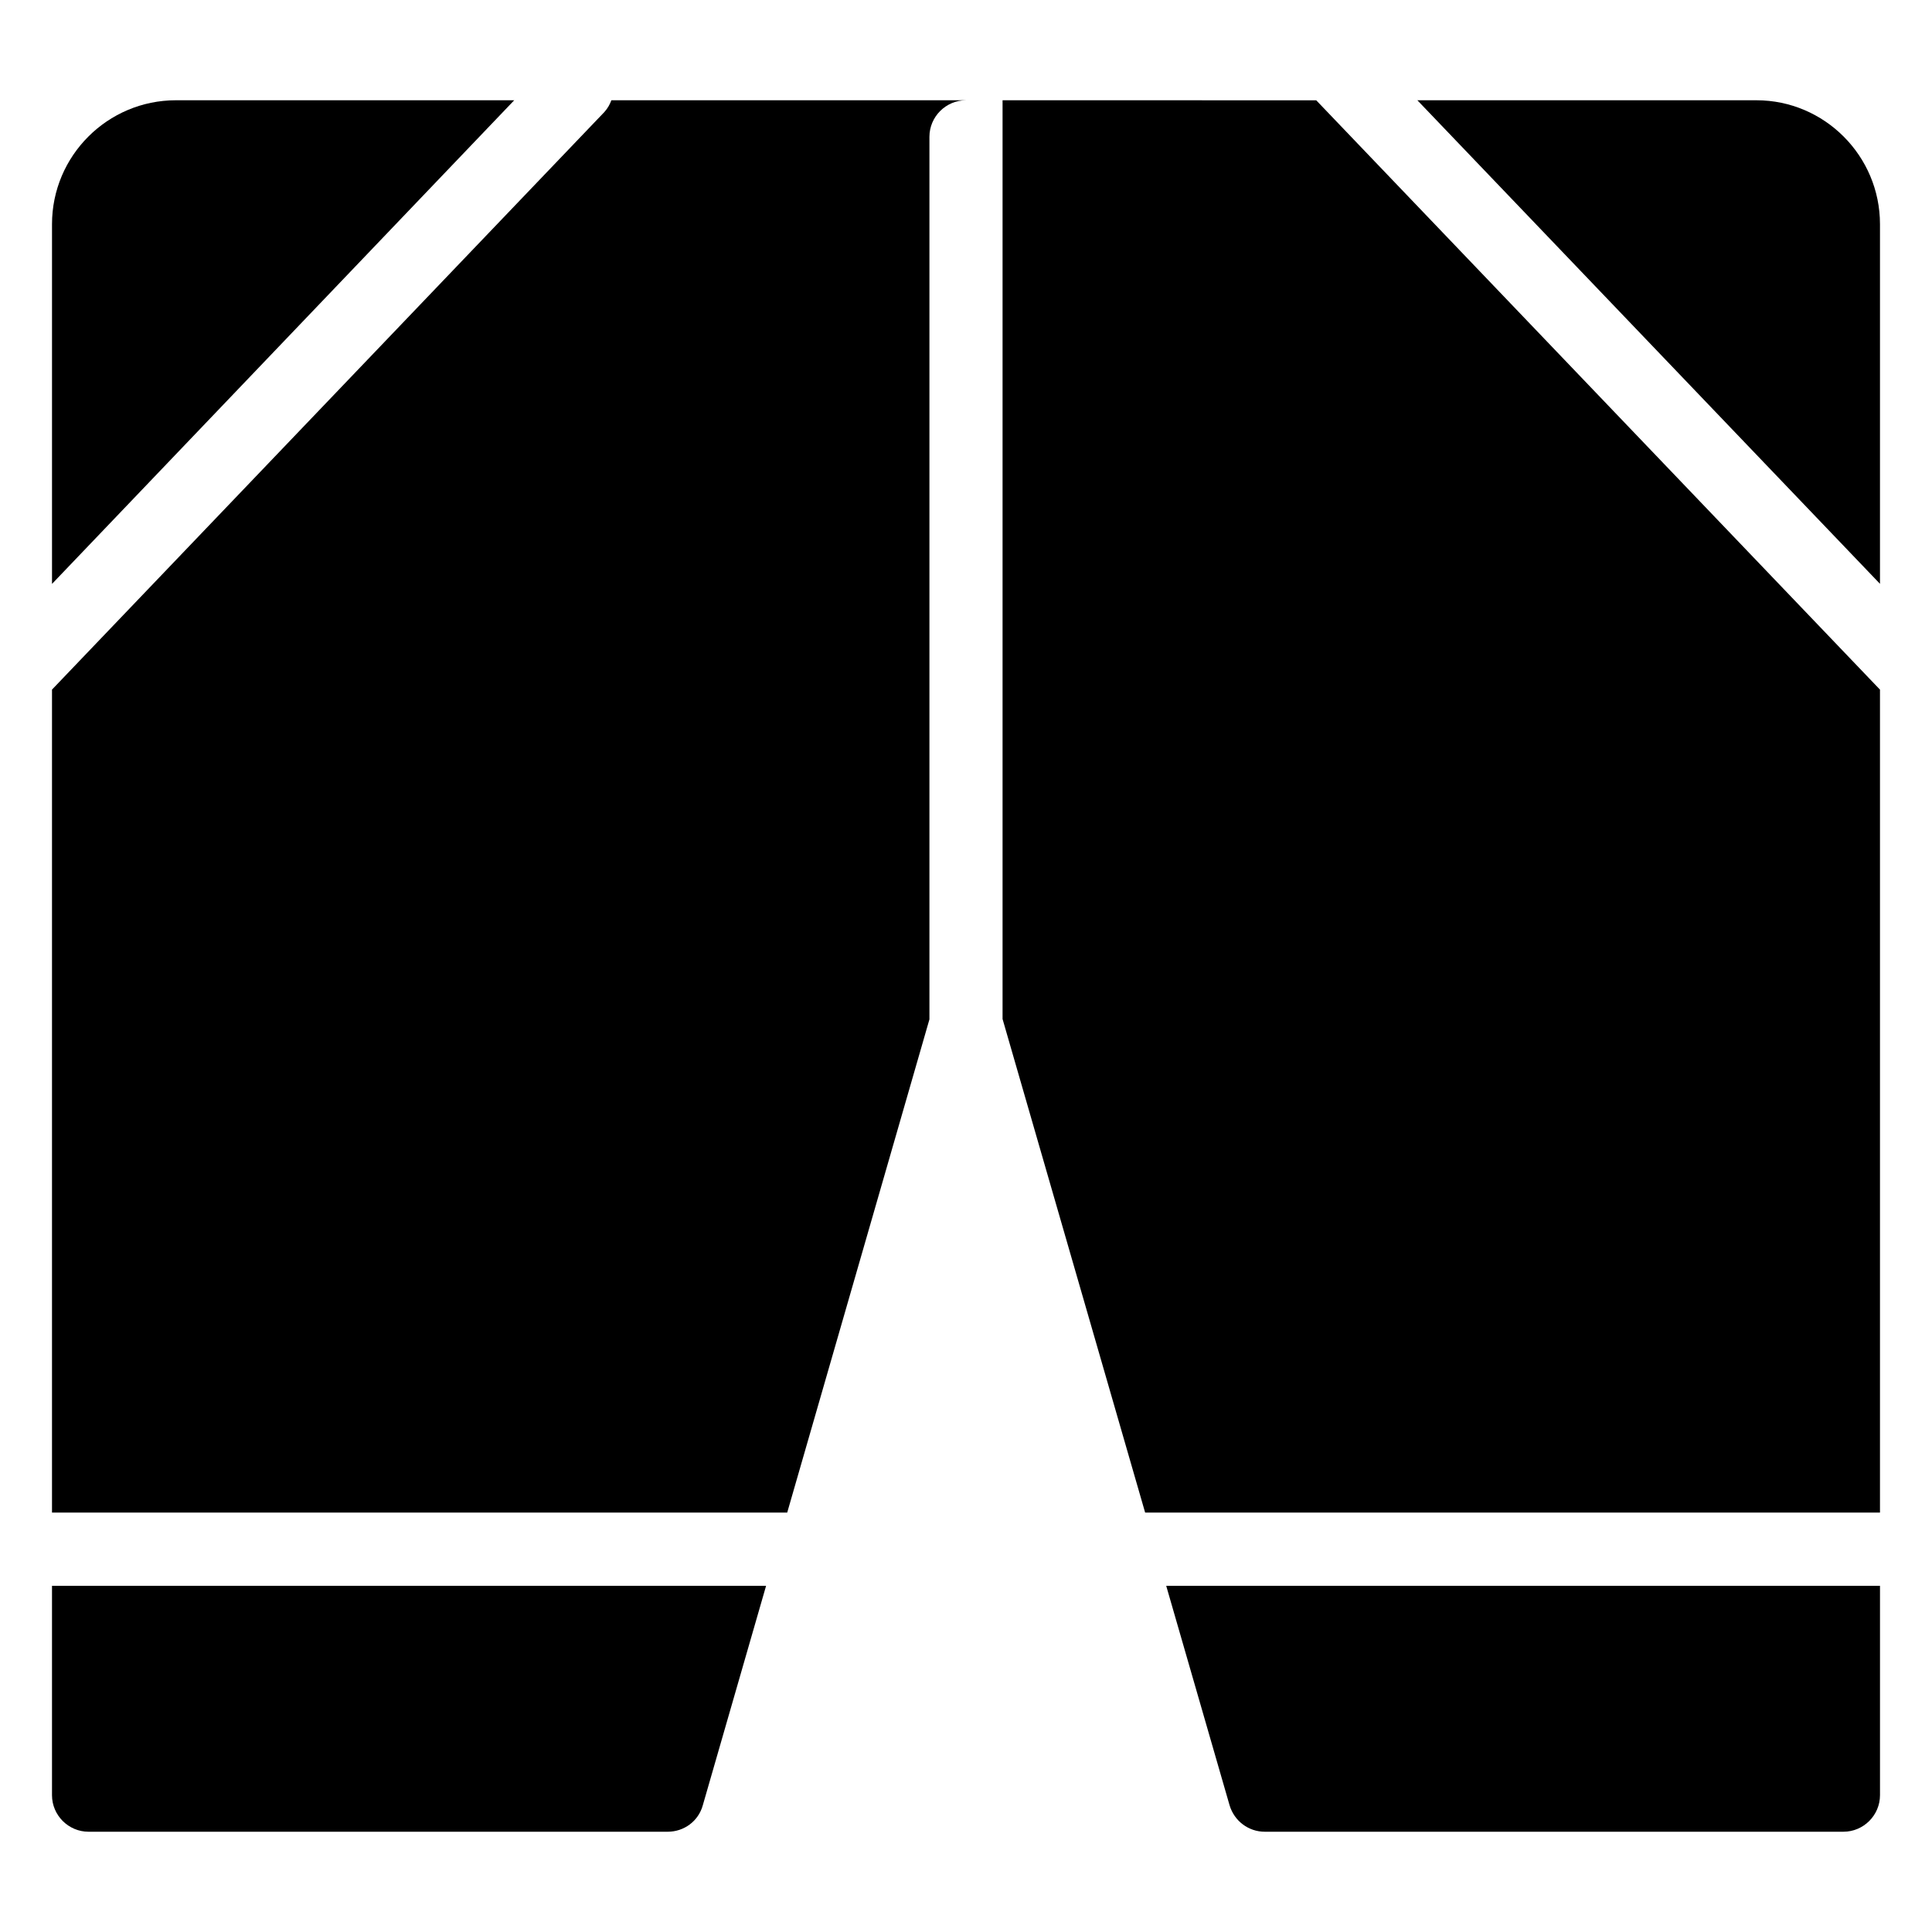 <?xml version="1.0" encoding="UTF-8"?>
<!-- Uploaded to: SVG Repo, www.svgrepo.com, Generator: SVG Repo Mixer Tools -->
<svg fill="#000000" width="800px" height="800px" version="1.1" viewBox="144 144 512 512" xmlns="http://www.w3.org/2000/svg">
 <g>
  <path d="m609.47 170.57h-89.855l122.6 128.15v-95.301c0-18.121-14.727-32.848-32.746-32.848z"/>
  <path d="m469.86 622.45c1.258 4.168 5.039 6.977 9.301 6.977h153.37c5.328 0 9.688-4.359 9.688-9.688v-55.48h-189.16z"/>
  <path d="m409.69 170.57v243.48l37.785 130.8h194.74v-218.09l-149.4-156.18z"/>
  <path d="m306.02 170.57c-0.387 1.066-0.969 2.133-1.84 3.102l-146.4 153.08v218.09h194.84l37.688-130.7v-233.88c0-5.328 4.359-9.688 9.688-9.688h-9.688z"/>
  <path d="m190.63 170.57c-18.121 0-32.848 14.727-32.848 32.848v95.324l122.49-128.17z"/>
  <path d="m157.78 619.74c0 5.328 4.359 9.688 9.688 9.688h153.47c4.359 0 8.137-2.809 9.301-6.977l16.781-58.191h-189.24z"/>
 </g>
</svg>